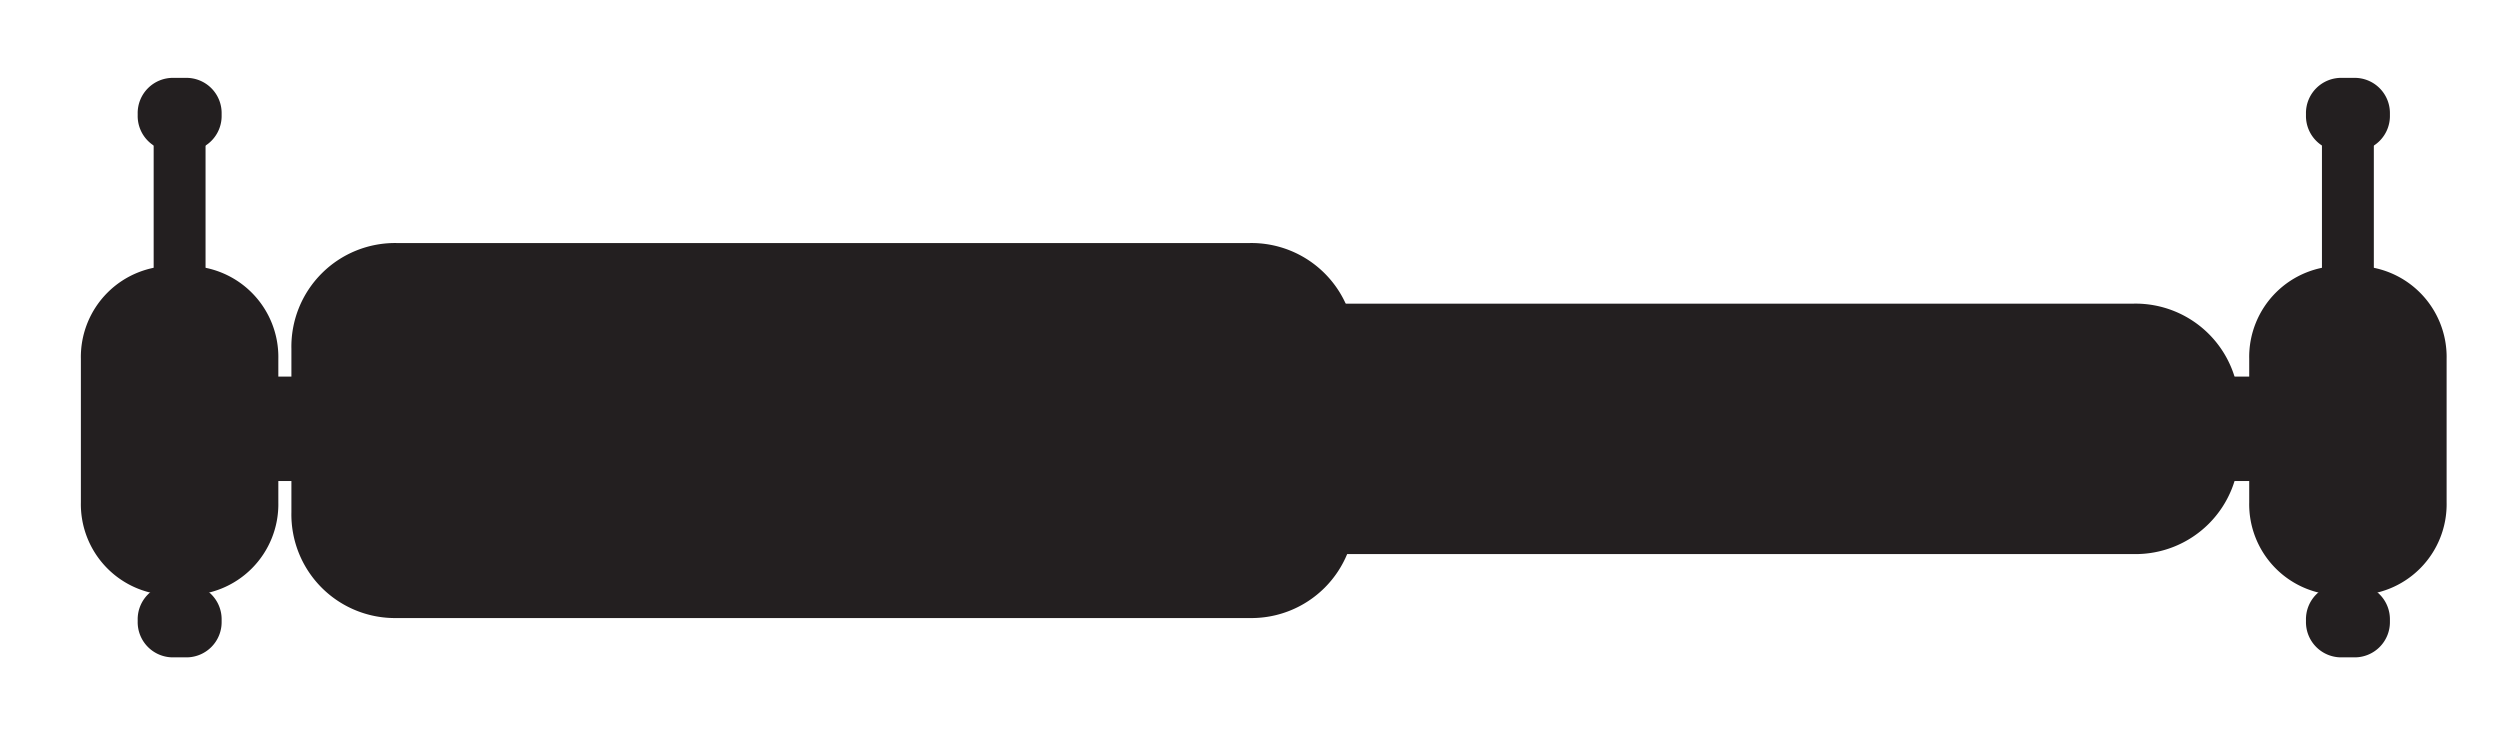 <svg id="Layer_1" data-name="Layer 1" xmlns="http://www.w3.org/2000/svg" viewBox="0 0 48.189 14.173"><defs><style>.cls-1{fill:#231f20;}.cls-2{fill:none;stroke:#231f20;}</style></defs><title>steering-damper-1</title><path class="cls-1" d="M7.657,4.685a1.998,1.998,0,0,0-2.04,2.04v3.149a1.997,1.997,0,0,0,2.04,2.039H24.079a1.998,1.998,0,0,0,2.04-2.039V6.725a1.998,1.998,0,0,0-2.04-2.04Z"/><path class="cls-1" d="M24.699,5.853a1.998,1.998,0,0,0-2.04,2.04v.748a1.997,1.997,0,0,0,2.04,2.039H41.121a1.998,1.998,0,0,0,2.04-2.039V7.893a1.998,1.998,0,0,0-2.04-2.04Z"/><polygon class="cls-1" points="4.305 7.259 4.305 9.272 44.648 9.272 44.648 7.259 4.305 7.259 4.305 7.259"/><path class="cls-1" d="M3.35,5.127a1.754,1.754,0,0,0-1.791,1.791V9.682a1.753,1.753,0,0,0,1.791,1.79h.224a1.753,1.753,0,0,0,1.791-1.79V6.918A1.754,1.754,0,0,0,3.574,5.127Z"/><path class="cls-1" d="M3.347,11.258a.679.679,0,0,0-.693.693v.027a.679.679,0,0,0,.693.693h.232a.679.679,0,0,0,.693-.693v-.027a.679.679,0,0,0-.693-.693Z"/><path class="cls-1" d="M3.347,1.501a.679.679,0,0,0-.693.693V2.222a.679.679,0,0,0,.693.693h.232a.679.679,0,0,0,.693-.693V2.194A.679.679,0,0,0,3.578,1.501Z"/><line class="cls-2" x1="3.462" y1="6.451" x2="3.462" y2="2.397"/><path class="cls-1" d="M45.146,5.127a1.754,1.754,0,0,0-1.791,1.791V9.682a1.753,1.753,0,0,0,1.791,1.79h.224a1.753,1.753,0,0,0,1.79-1.79V6.918a1.754,1.754,0,0,0-1.79-1.791Z"/><path class="cls-1" d="M45.142,11.258a.679.679,0,0,0-.693.693v.027a.679.679,0,0,0,.693.693h.232a.679.679,0,0,0,.693-.693v-.027a.679.679,0,0,0-.693-.693Z"/><path class="cls-1" d="M45.142,1.501a.679.679,0,0,0-.693.693V2.222a.679.679,0,0,0,.693.693h.232a.679.679,0,0,0,.693-.693V2.194a.679.679,0,0,0-.693-.693Z"/><line class="cls-2" x1="45.257" y1="6.451" x2="45.257" y2="2.397"/></svg>